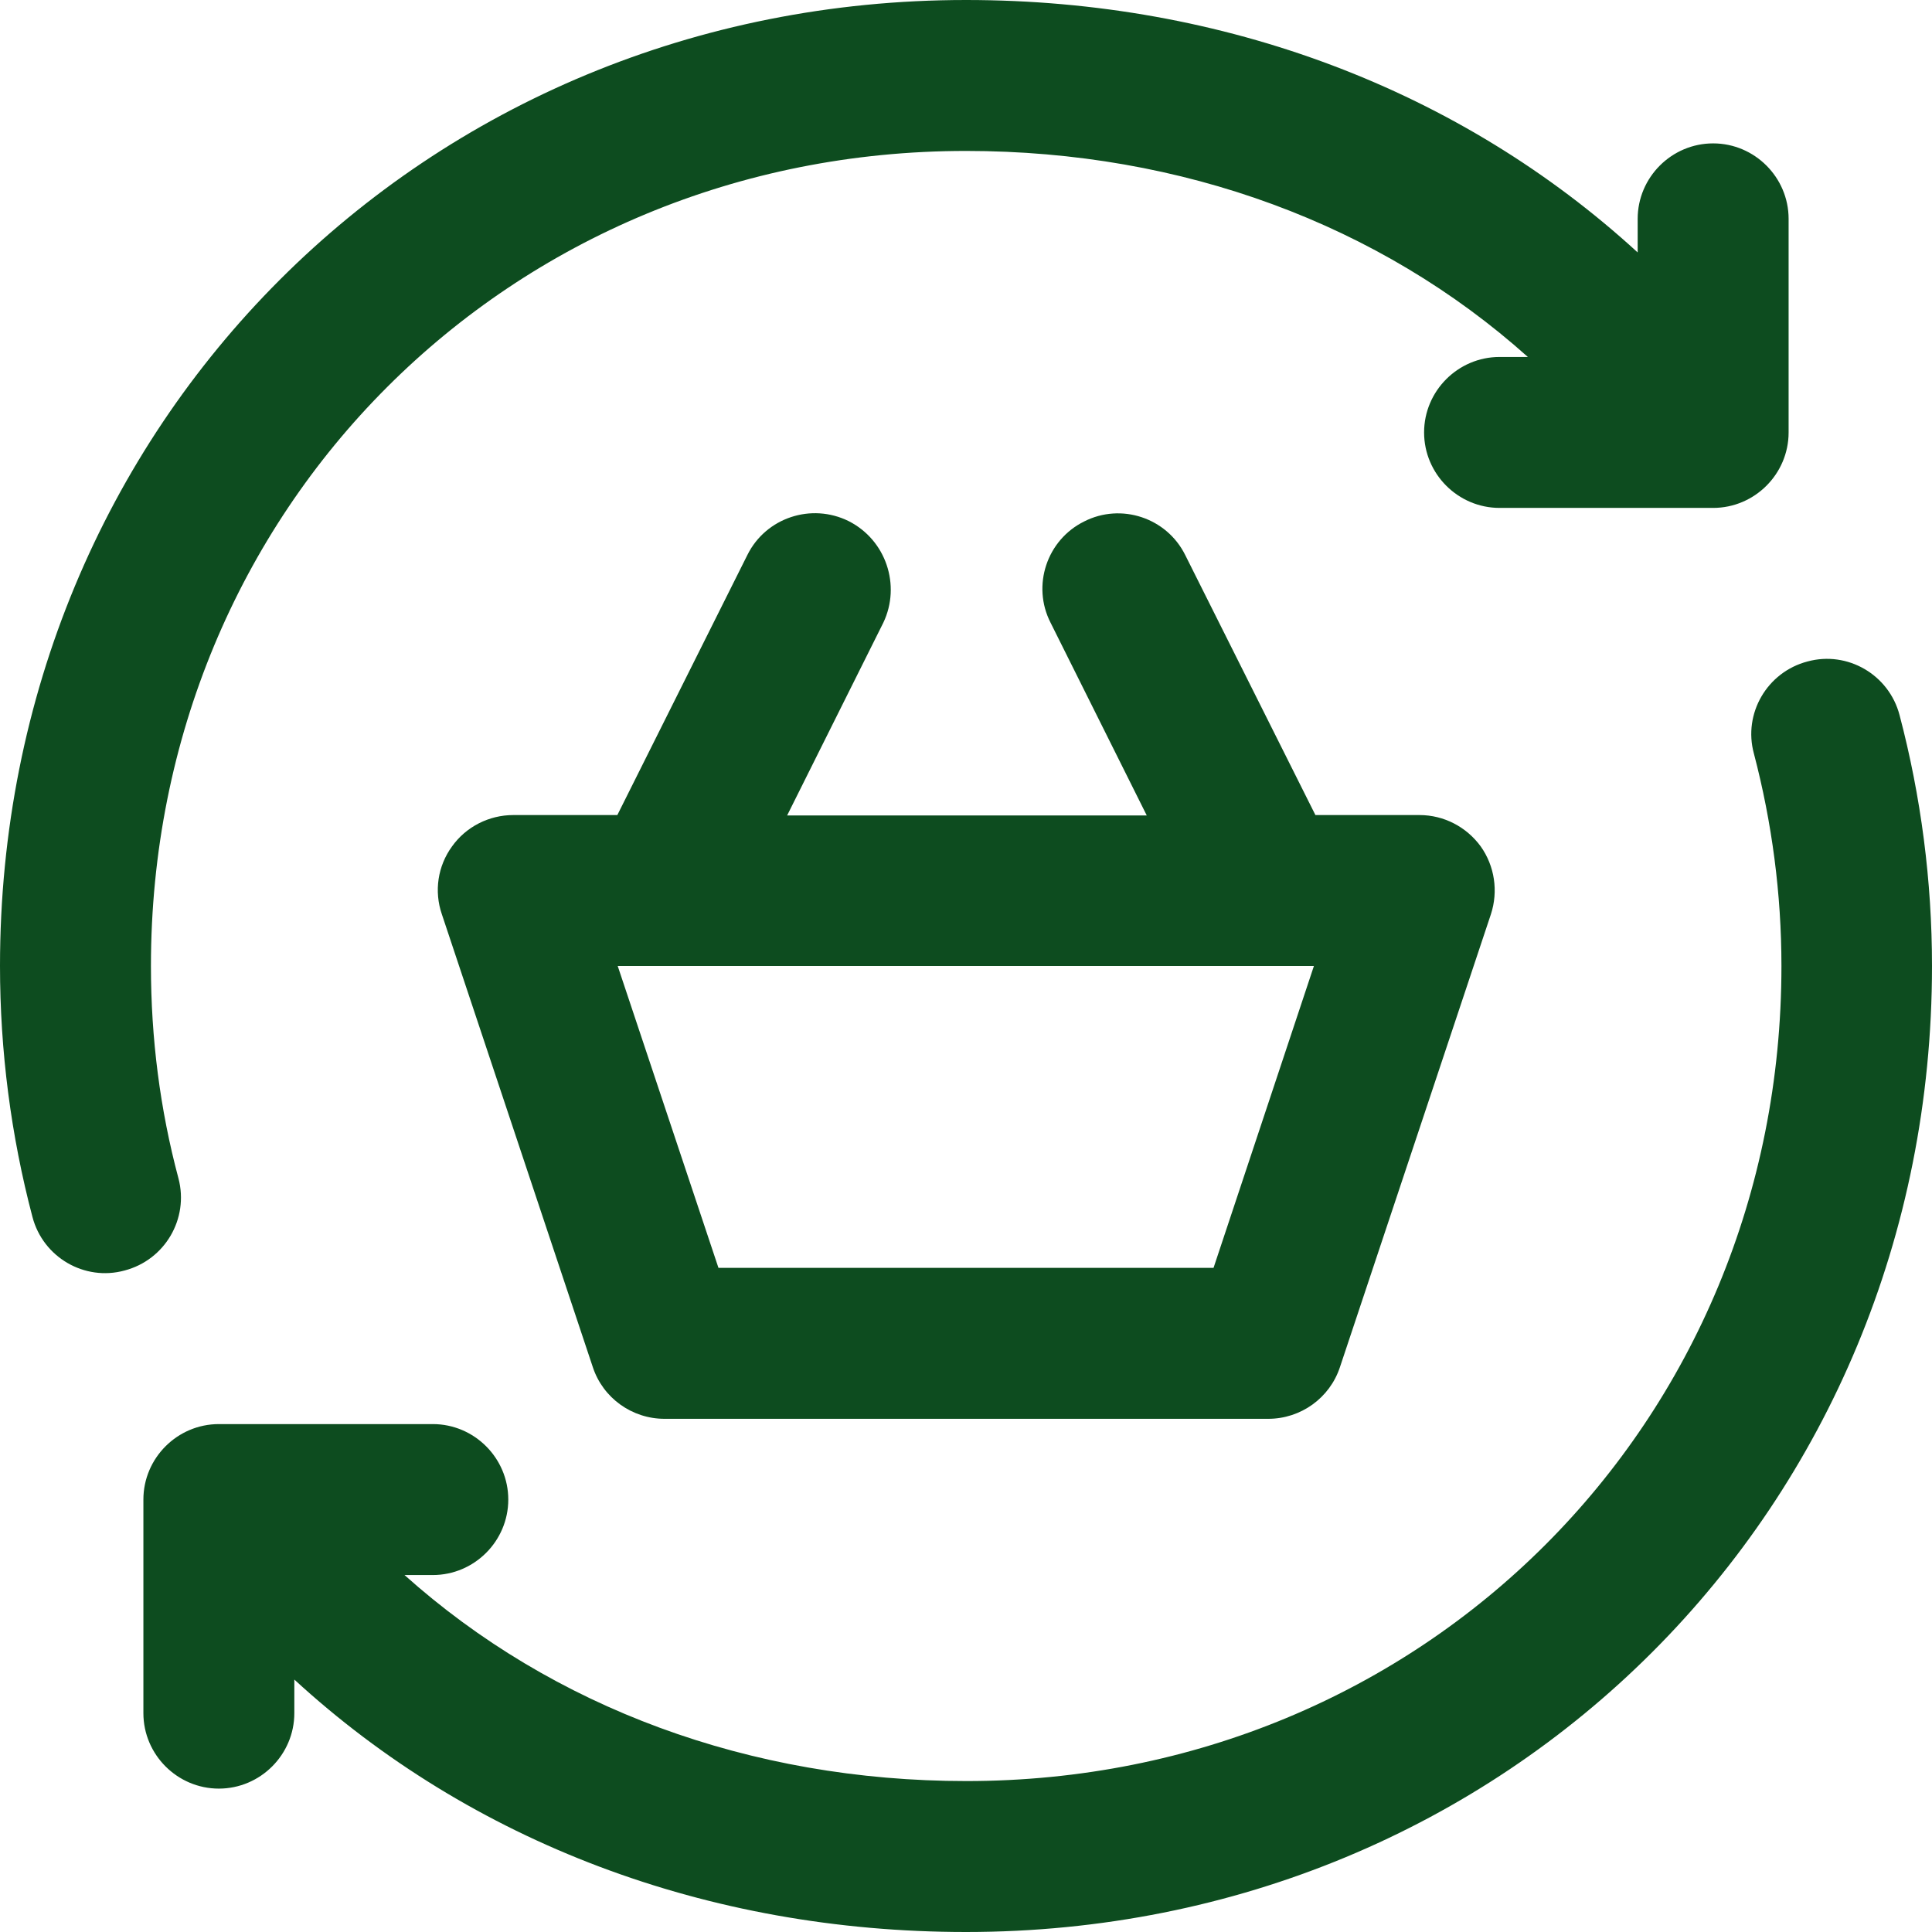 <?xml version="1.0" encoding="utf-8"?>
<!-- Generator: Adobe Illustrator 23.0.6, SVG Export Plug-In . SVG Version: 6.00 Build 0)  -->
<svg version="1.1" id="Capa_1" xmlns="http://www.w3.org/2000/svg" xmlns:xlink="http://www.w3.org/1999/xlink" x="0px" y="0px"
	 viewBox="0 0 512 512" style="enable-background:new 0 0 512 512;" xml:space="preserve">
<style type="text/css">
	.st0{fill:#0D4C1F;}
</style>
<g>
	<path class="st0" d="M503.4,189.5c-2.8-10.7-13.8-17.1-24.4-14.2c-10.7,2.8-17.1,13.8-14.2,24.4c4.8,18.3,7.3,37.2,7.3,56.3
		c0,121.1-94.9,216-216,216c-57.4,0-109.7-19.5-148.9-54.6h7.5c11,0,20-9,20-20s-9-20-20-20H58c-11,0-20,9-20,20V454
		c0,11,9,20,20,20s20-9,20-20v-8.9c46.8,43,109.4,66.9,178,66.9c143.6,0,256-112.4,256-256C512,233.5,509.1,211.1,503.4,189.5
		L503.4,189.5z"/>
	<path class="st0" d="M47.3,312.3C42.4,294,40,275.1,40,256c0-121.1,94.9-216,216-216c57.4,0,109.7,19.5,148.9,54.6h-7.5
		c-11,0-20,9-20,20s9,20,20,20H454c11,0,20-9,20-20V58c0-11-9-20-20-20s-20,9-20,20v8.9C387.2,24,324.6,0,256,0
		C112.4,0,0,112.4,0,256c0,22.5,2.9,44.9,8.6,66.5c2.8,10.7,13.8,17.1,24.4,14.2C43.7,333.9,50.1,323,47.3,312.3L47.3,312.3z"/>
	<path class="st0" d="M224.9,138.1c-9.9-4.9-21.9-0.9-26.8,8.9L163.6,216H136c-6.4,0-12.5,3.1-16.2,8.3c-3.8,5.2-4.8,11.9-2.7,18
		l40,120c2.7,8.2,10.4,13.7,19,13.7h160c8.6,0,16.3-5.5,19-13.7l40-120c2-6.1,1-12.8-2.7-18c-3.8-5.2-9.8-8.3-16.2-8.3h-27.6
		l-34.5-68.9c-4.9-9.9-17-13.9-26.8-8.9c-9.9,4.9-13.9,17-8.9,26.8l25.5,51.1h-95.3l25.5-51.1C238.8,155.1,234.8,143.1,224.9,138.1
		L224.9,138.1z M321.6,336H190.4l-26.7-80h184.5L321.6,336z"/>
</g>
</svg>
